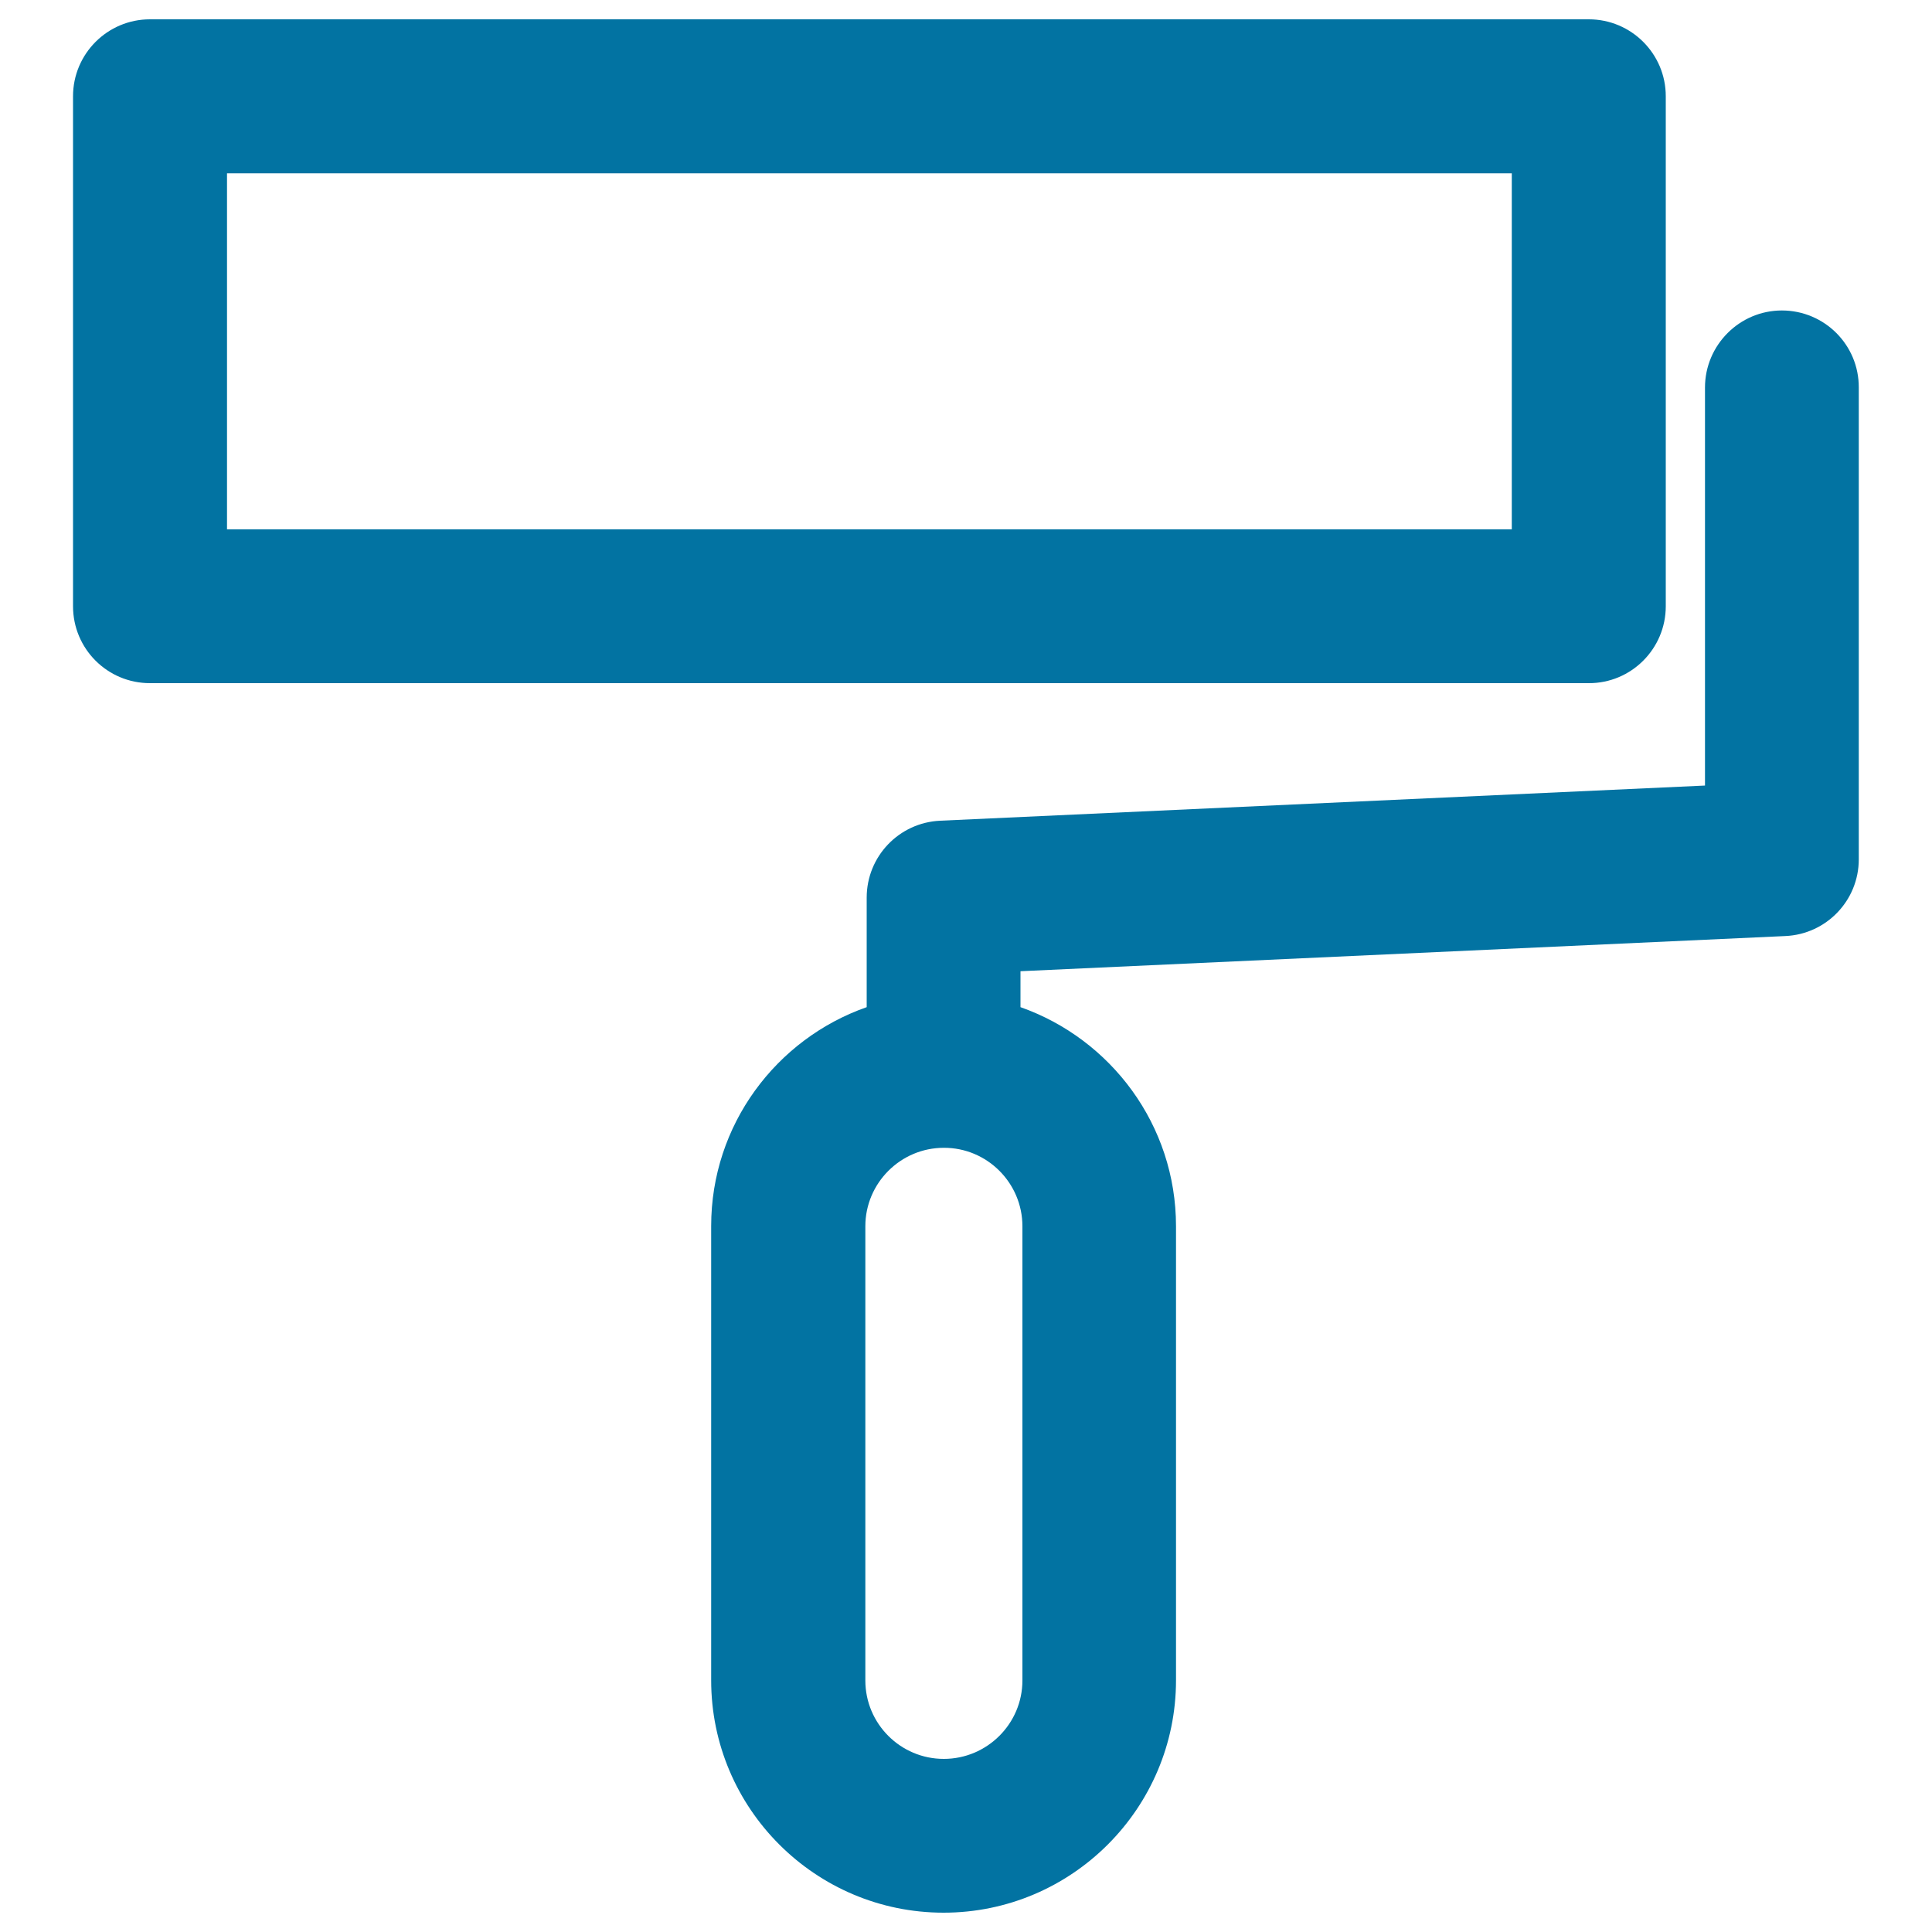 <svg xmlns="http://www.w3.org/2000/svg" viewBox="0 0 1000 1000" style="fill:#0273a2">
<title>Paint Roller Of Small Size SVG icon</title>
<g><g><path d="M862.2,313.8v-264c0-22-17.9-39.8-39.8-39.8H77.6c-22,0-39.8,17.9-39.8,39.8v264c0,22,17.8,39.8,39.8,39.8h744.7C844.3,353.7,862.2,335.8,862.2,313.8z M782.5,274L782.5,274h-665V89.7h665V274z"/><path d="M922.3,160.7c-21.9,0-39.8,17.9-39.8,39.9v206l-395.9,18.2c-21.3,1-38,18.5-38,39.8l0,56.7c-46.8,16.4-80.5,60.9-80.5,113.3v235.1c0,66.4,54,120.3,120.3,120.3c66.4,0,120.3-54.1,120.3-120.3v-235c0-52.4-33.7-96.9-80.5-113.4v-18.6l395.8-18.2c21.3-0.9,38.1-18.4,38.1-39.7V200.6C962.2,178.5,944.3,160.7,922.3,160.7z M529.2,634.7v235.1c0,22.4-18.3,40.6-40.7,40.6c-22.4,0-40.6-18.2-40.6-40.6V634.7c0-22.4,18.3-40.6,40.6-40.6C510.9,594,529.2,612.3,529.2,634.7z"/></g></g>
</svg>